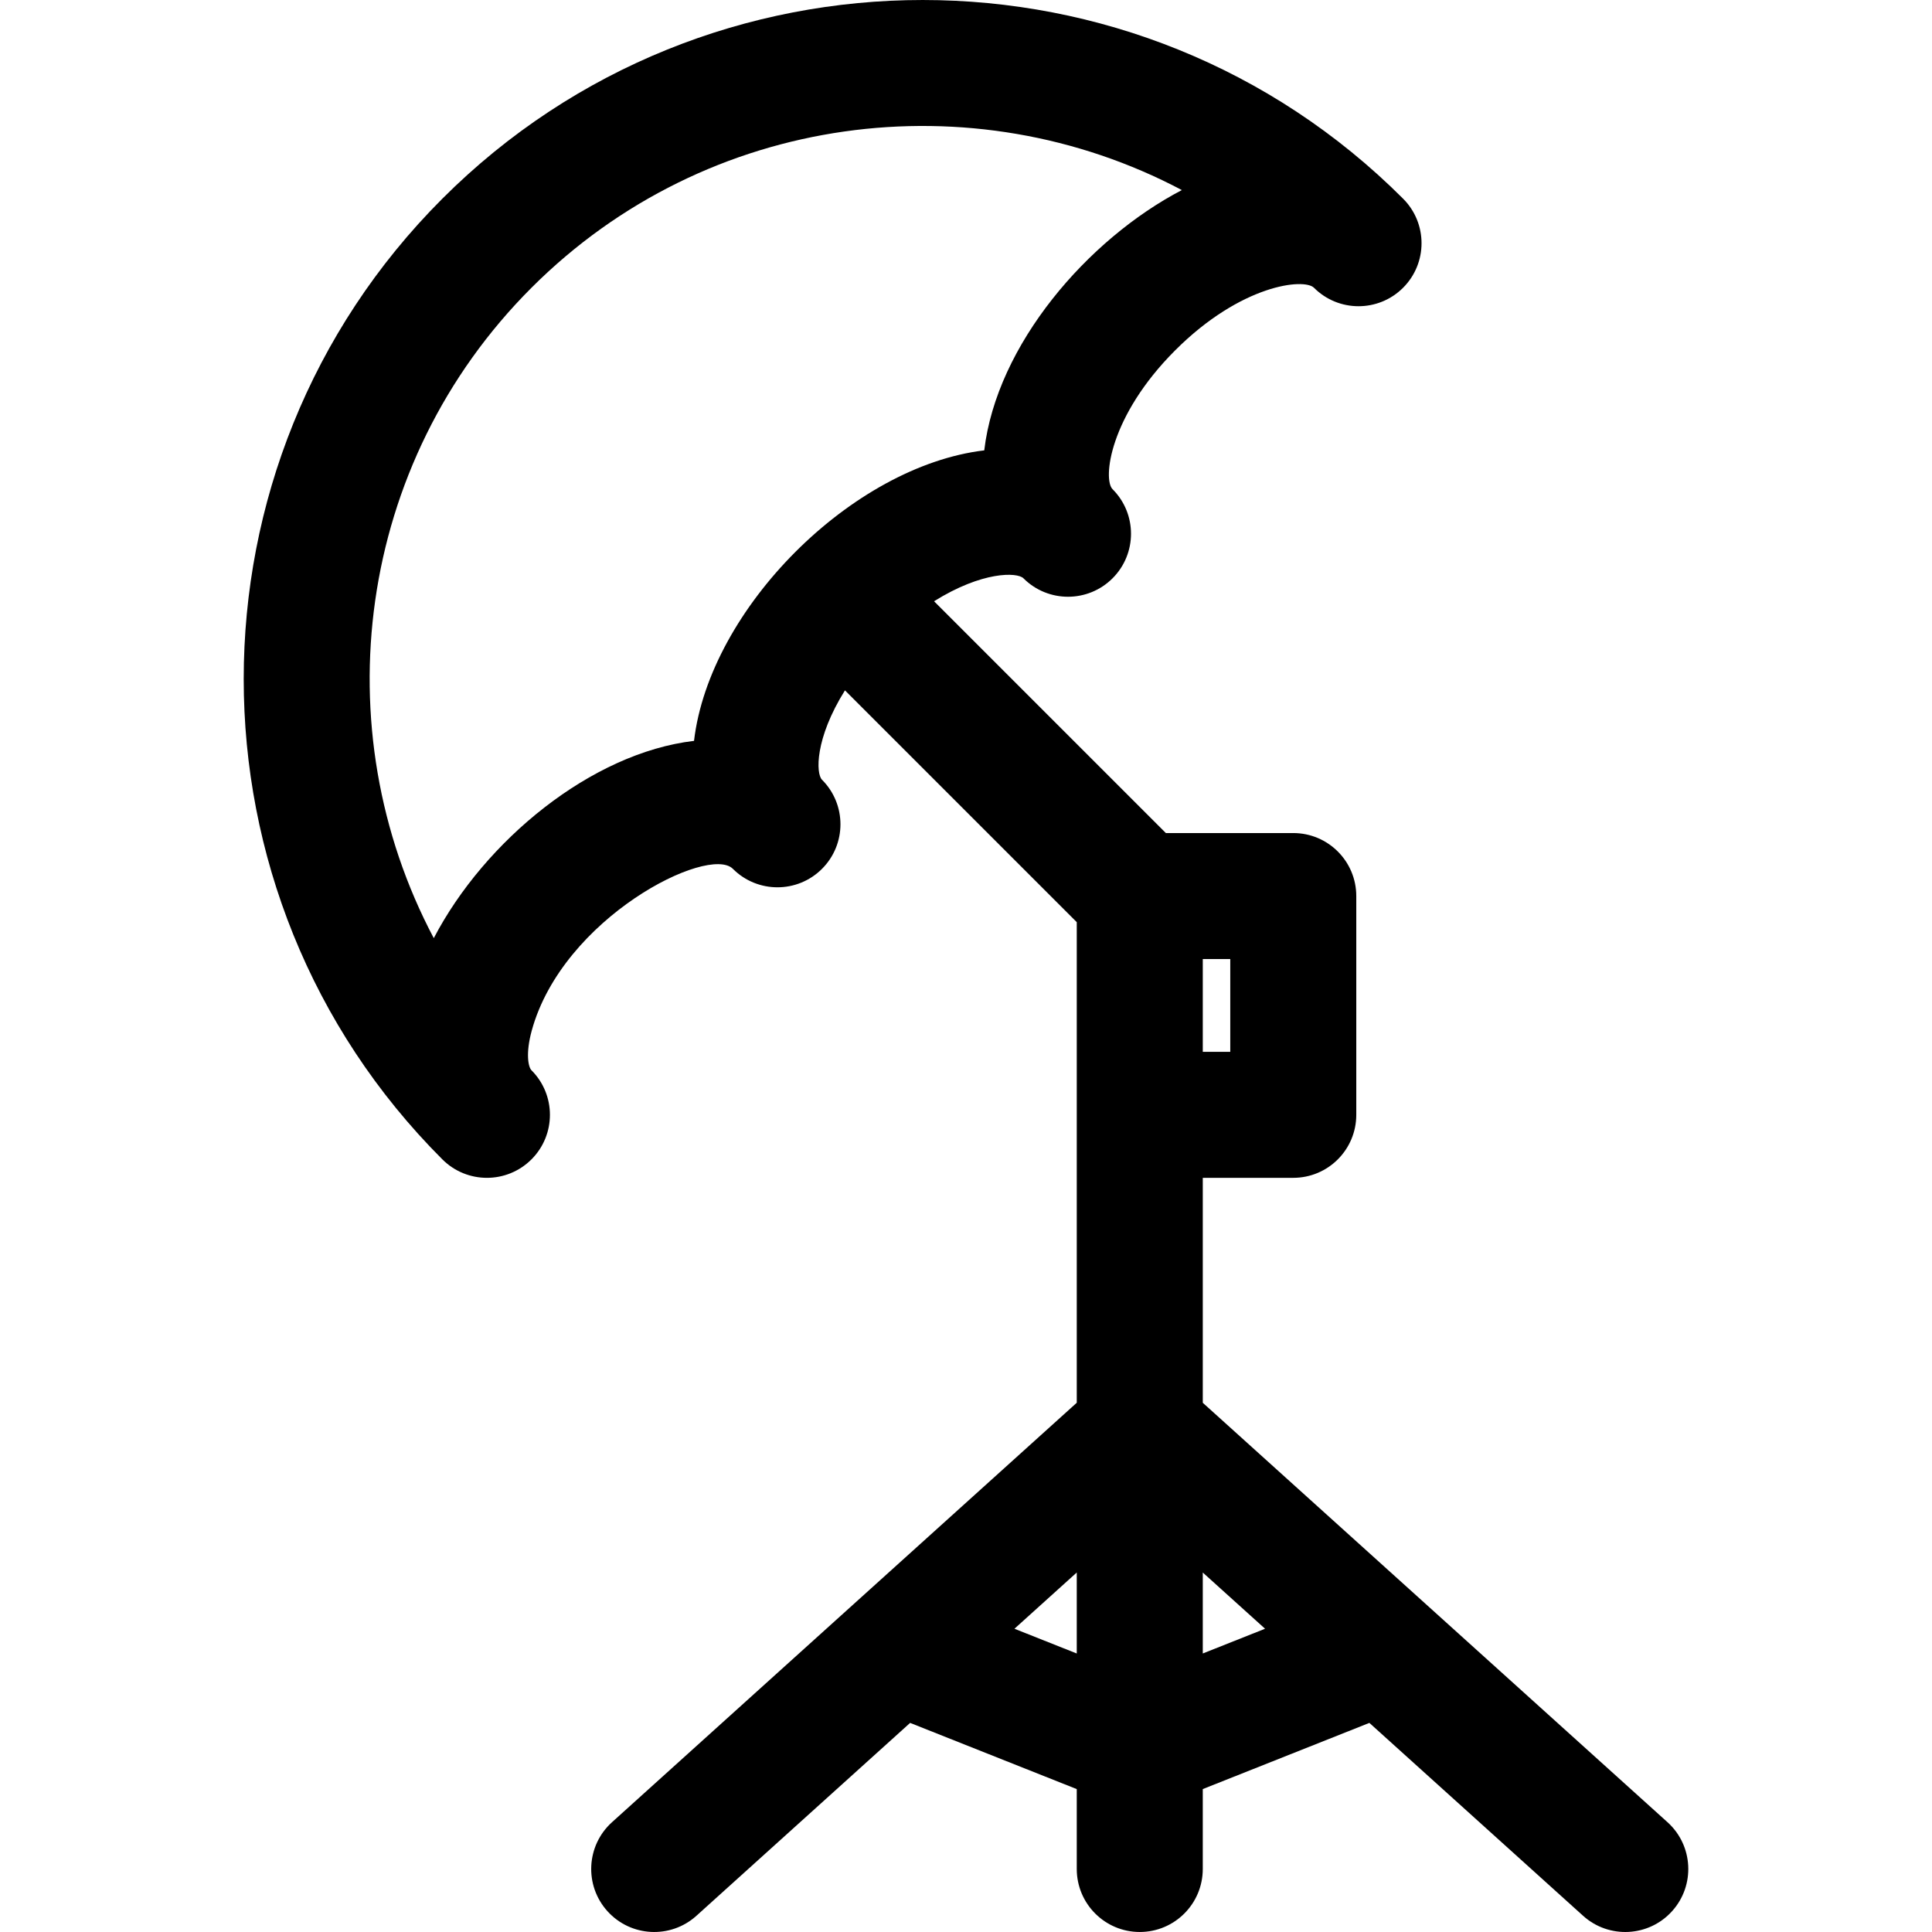 <?xml version="1.0" encoding="iso-8859-1"?>
<!-- Generator: Adobe Illustrator 19.0.0, SVG Export Plug-In . SVG Version: 6.00 Build 0)  -->
<svg version="1.1" id="Layer_1" xmlns="http://www.w3.org/2000/svg" xmlns:xlink="http://www.w3.org/1999/xlink" x="0px" y="0px"
	 viewBox="0 0 512.002 512.002" style="enable-background:new 0 0 512.002 512.002;" xml:space="preserve">
<g>
	<g>
		<path d="M441.906,482.905L318.75,371.751v-59.612h23.982c9.222,0,16.698-7.476,16.698-16.698v-57.975
			c0-9.222-7.476-16.698-16.698-16.698h-33.764l-61.429-61.428c12.77-7.992,22.051-7.724,23.684-6.086
			c6.521,6.519,17.094,6.52,23.616,0.001c6.52-6.52,6.521-17.094,0.001-23.616c-2.596-2.595-0.921-19.277,16.593-36.793
			c17.51-17.51,34.187-19.18,36.785-16.585c6.52,6.52,17.094,6.52,23.615,0c6.521-6.521,6.521-17.094,0-23.615
			c-70.194-70.194-184.408-70.194-254.602,0s-70.194,184.407,0,254.601c6.521,6.521,17.094,6.521,23.615,0
			c6.521-6.521,6.521-17.094,0-23.615c-0.854-0.855-1.587-4.47,0.078-10.534c8.221-29.948,46.848-49.296,53.3-42.844
			c6.52,6.52,17.094,6.52,23.615,0c6.521-6.521,6.521-17.094,0-23.615c-1.622-1.622-1.931-10.875,6.086-23.686l61.429,61.428
			c0,11.593,0,115.61,0,127.362L162.188,482.905c-6.846,6.18-7.387,16.738-1.209,23.585c6.18,6.845,16.738,7.388,23.585,1.209
			l56.63-51.111l44.159,17.544v21.17c0,9.222,7.476,16.698,16.698,16.698c9.222,0,16.698-7.476,16.698-16.698v-21.174l44.151-17.54
			l56.63,51.112c6.841,6.174,17.401,5.642,23.585-1.209C449.293,499.643,448.752,489.085,441.906,482.905z M318.75,254.164h7.284
			v24.578h-7.284V254.164z M183.925,196.338c-27.24,3.209-55.481,26.445-68.968,52.281c-29.325-55.4-20.693-125.777,25.889-172.358
			c46.567-46.567,116.945-55.219,172.359-25.89c-25.001,13.049-49.069,40.995-52.366,68.98
			C225.794,123.528,188.053,161.292,183.925,196.338z M285.353,438.195l-16.513-6.56l16.513-14.904V438.195z M318.75,438.191
			v-21.453l16.505,14.896L318.75,438.191z"/>
	</g>
</g>
<g>
</g>
<g>
</g>
<g>
</g>
<g>
</g>
<g>
</g>
<g>
</g>
<g>
</g>
<g>
</g>
<g>
</g>
<g>
</g>
<g>
</g>
<g>
</g>
<g>
</g>
<g>
</g>
<g>
</g>
</svg>

